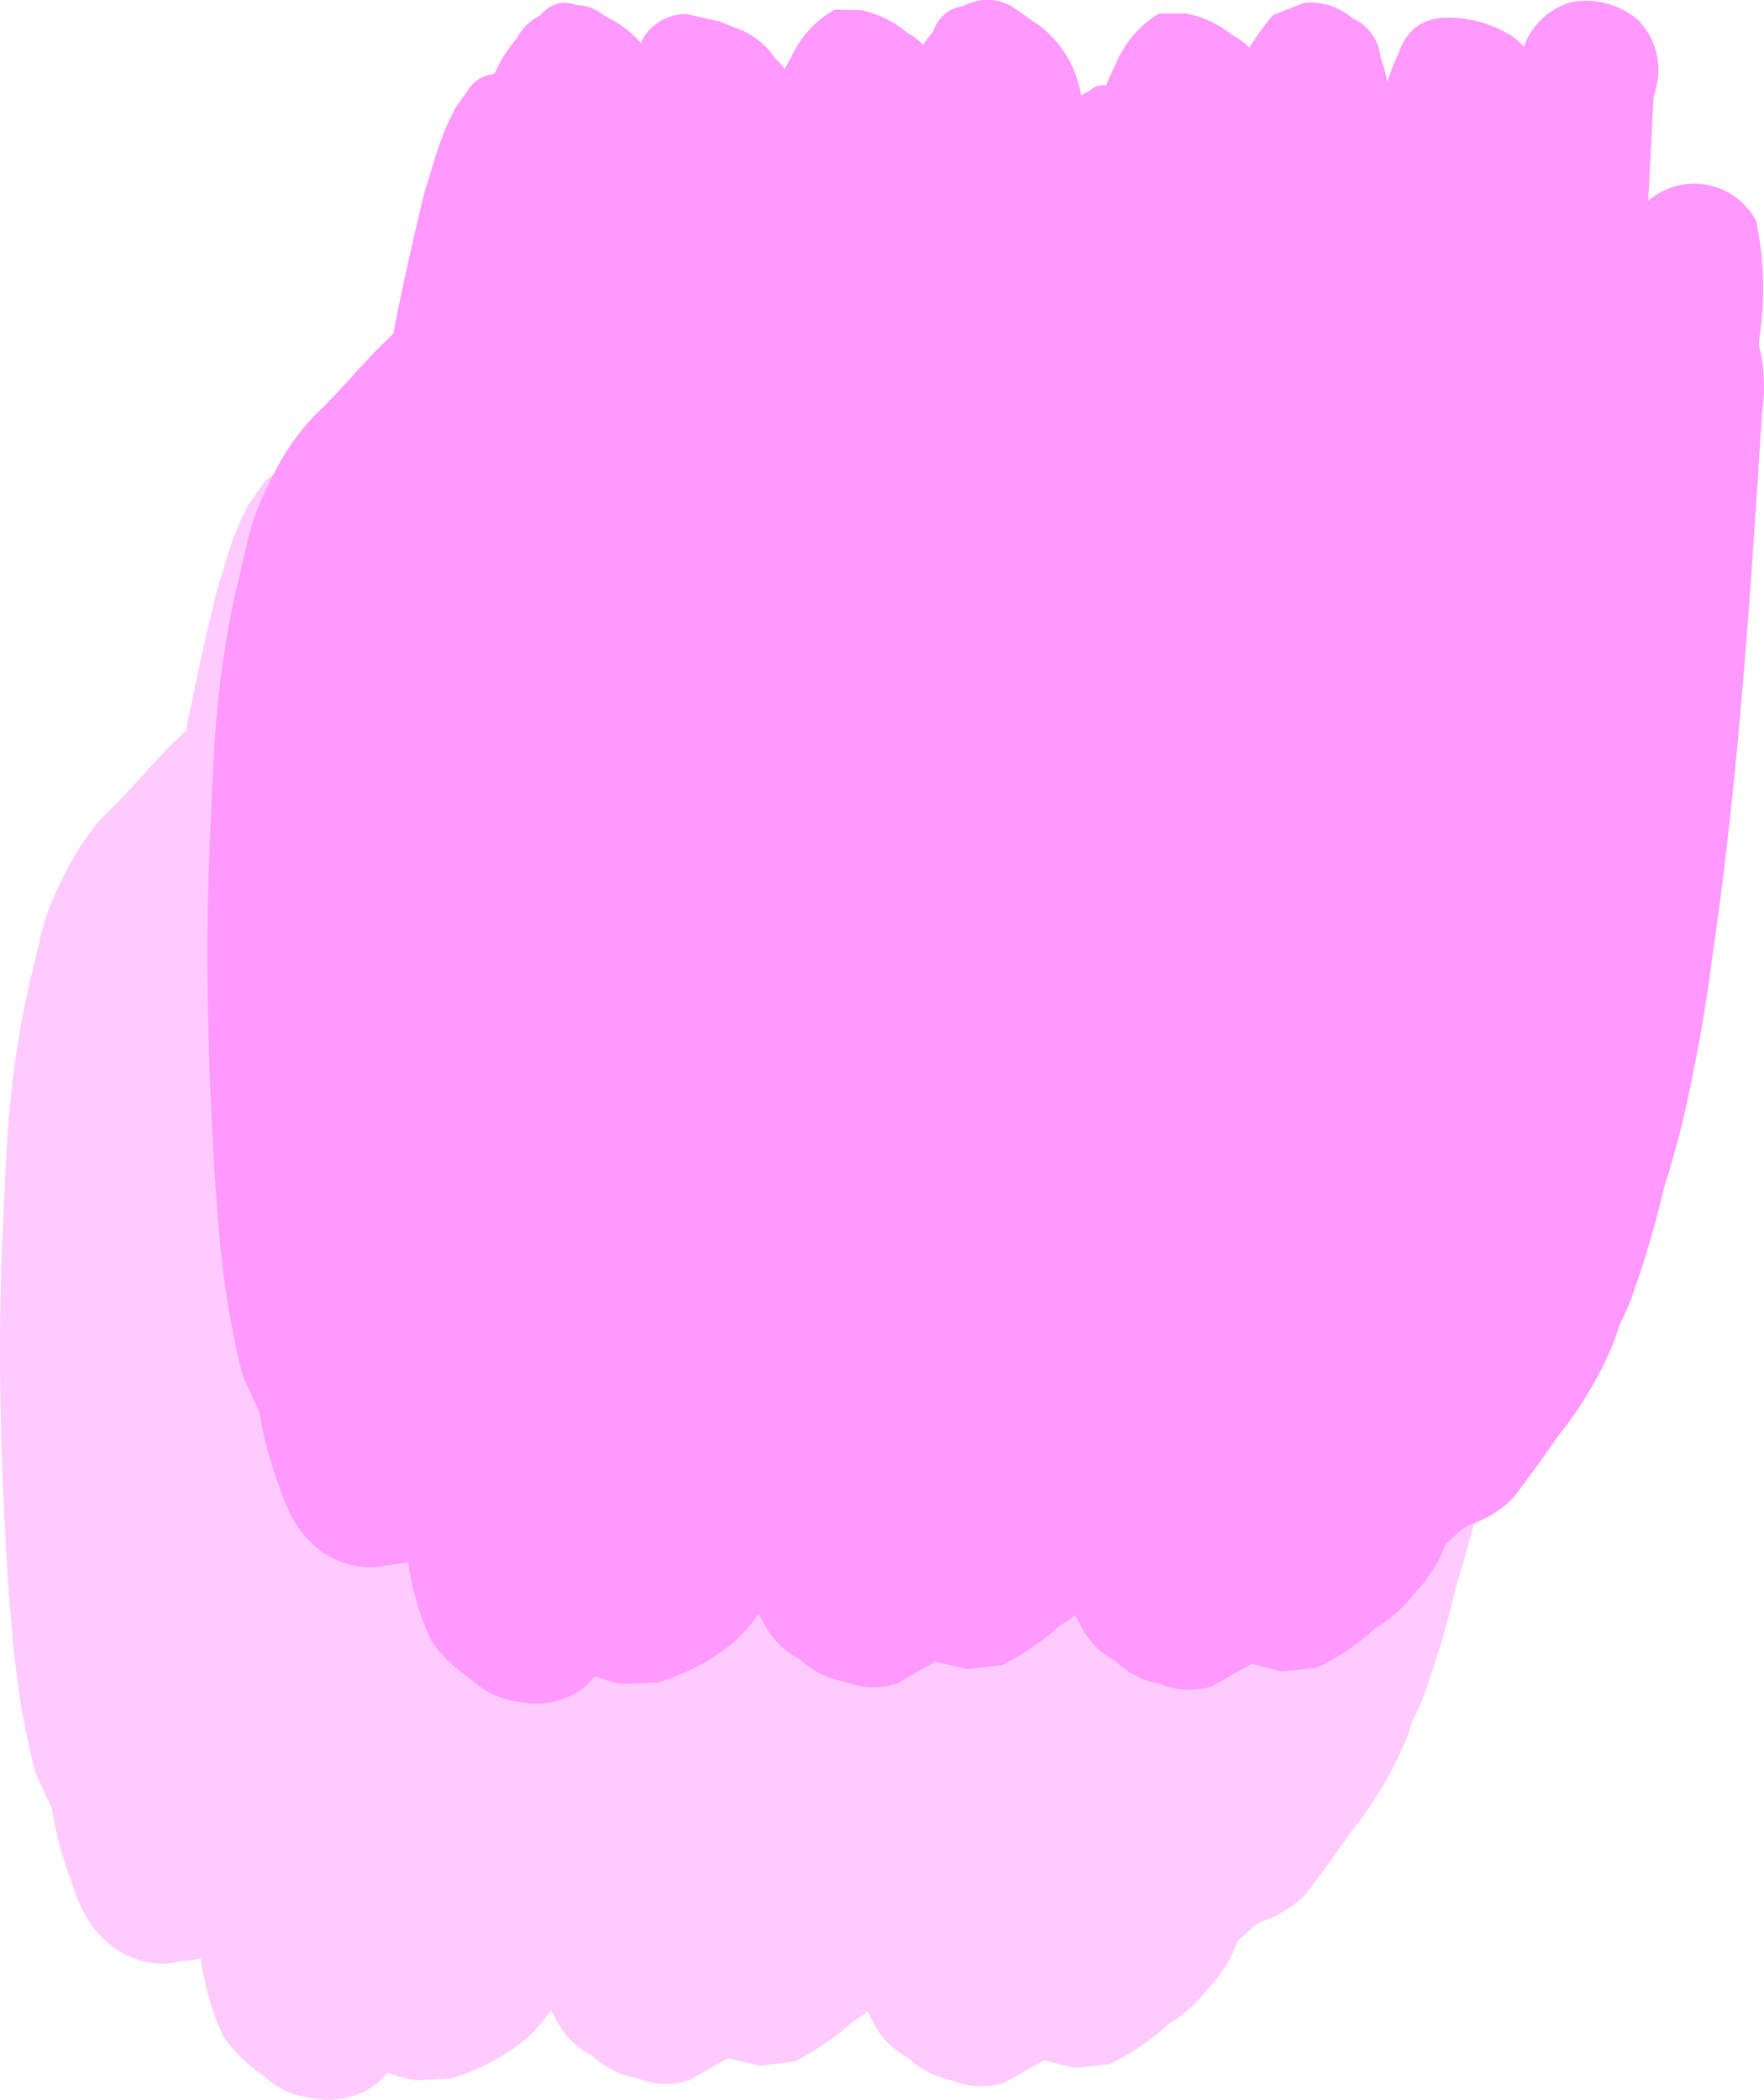 <?xml version="1.0" encoding="UTF-8"?> <svg xmlns="http://www.w3.org/2000/svg" viewBox="0 0 363.69 432.83"><defs><style>.cls-1{fill:#ffcbff;}.cls-2{fill:#ff98ff;}</style></defs><title>Фигуры на фоне</title><g id="Слой_2" data-name="Слой 2"><g id="Слой_1-2" data-name="Слой 1"><g id="Блок_2_с_фотками_" data-name="Блок 2 (с фотками)"><g id="Фигуры_на_фоне" data-name="Фигуры на фоне"><path class="cls-1" d="M319.88,152.9c0-.53.07-1.06.1-1.59a67.13,67.13,0,0,0-.68-24.07,13,13,0,0,0-11.22-7.53,12.86,12.86,0,0,0-11,3.46q.56-10.74,1.1-21.47,3-9.06-3.14-15.78a16.58,16.58,0,0,0-13.51-3.78,14.54,14.54,0,0,0-10.1,9.26A11.71,11.71,0,0,0,268.66,89a24.7,24.7,0,0,0-13.55-3.63q-7.1.31-9.47,7.19a52.57,52.57,0,0,0-2.36,6,45.77,45.77,0,0,0-1.39-5A9.81,9.81,0,0,0,236,85.55,12.72,12.72,0,0,0,226,82.4l-6.26,2.47a63.44,63.44,0,0,0-4.9,6.7A12.34,12.34,0,0,0,211.31,89a21.65,21.65,0,0,0-9.54-4.46l-5.55,0a21.74,21.74,0,0,0-8.8,10.11q-1.18,2.34-2.14,4.73a3.69,3.69,0,0,0-3.34,1.08,9,9,0,0,0-1.8,1,22.88,22.88,0,0,0-8.26-14.18L166,83.22a10.09,10.09,0,0,0-10.21-.14,7.27,7.27,0,0,0-6.06,5.08c-.77.92-1.49,1.88-2.18,2.85a12.8,12.8,0,0,0-3.24-2.45,22.08,22.08,0,0,0-9.44-4.67l-5.54-.12a21.21,21.21,0,0,0-8.94,9.75c-.49.82-.94,1.65-1.36,2.49a11.42,11.42,0,0,0-2-2.24,15.57,15.57,0,0,0-8.43-6.33l-2.71-1.15-7-1.61a10.24,10.24,0,0,0-9.49,5.84l-.05.06A23.55,23.55,0,0,0,81.88,85a9.26,9.26,0,0,0-5.77-2.2Q71.92,81.23,68.6,85a11,11,0,0,0-4.79,4.73,28.65,28.65,0,0,0-4.28,6.55l-.27.63c-.13.06-.26.11-.39.18a7.07,7.07,0,0,0-5.29,3.58l-2.49,3.5c-.56,1.16-1.12,2.31-1.67,3.47a75.84,75.84,0,0,0-3.37,9.82,73,73,0,0,0-2.22,7.94c-2,8.35-3.86,16.72-5.47,25.15l-3.64,3.54-4.41,4.68-.35.49-6.13,6.54a35.16,35.16,0,0,0-4.64,5c-3.47,4.26-6.07,9.47-8.29,14.5a41,41,0,0,0-2.76,8.75q-1.22,5.1-2.44,10.2a204.81,204.81,0,0,0-3.59,23C1.24,235.93,1,244.66.57,253.4c-.68,14.33-.71,28.7-.31,43,.32,11.22.85,22.44,1.69,33.64.4,5.36.9,10.72,1.61,16.05l.63,4.58q1.23,7.26,3,14.39l3.51,7.68a71.73,71.73,0,0,0,2.88,11.84c1.85,5.37,3.5,11.12,7.79,15a16.32,16.32,0,0,0,7.21,4.3,14.73,14.73,0,0,0,8.49.35c1.44-.14,2.86-.36,4.28-.6a66.7,66.7,0,0,0,2,9.05,45,45,0,0,0,2.9,7.37,34.26,34.26,0,0,0,8.39,8,16.66,16.66,0,0,0,9.49,4.31,16.26,16.26,0,0,0,13.69-3.06c.72-.71,1.43-1.42,2.12-2.15a25.75,25.75,0,0,0,5.77,1.58l7.15-.34A44.46,44.46,0,0,0,109,419.73a44.16,44.16,0,0,0,4.63-5.39c.27.53.55,1,.86,1.55a16.79,16.79,0,0,0,7.65,7.8,17.83,17.83,0,0,0,9.31,4.63,15.68,15.68,0,0,0,10.69.39l7.89-4.52,6.66,1.53,7.12-.85a56.84,56.84,0,0,0,12.08-8.24,27.89,27.89,0,0,0,3-2.07c.28.57.57,1.13.89,1.69a16.42,16.42,0,0,0,7.34,7.75,17.69,17.69,0,0,0,9.2,4.75,15.81,15.81,0,0,0,10.65.54l6.28-3.52c.66-.36,1.32-.75,2-1.15l6.25,1.55,7.13-.73a47.47,47.47,0,0,0,12.19-8.23,28.74,28.74,0,0,0,8.26-7.41,27.49,27.49,0,0,0,6.17-9.88,44,44,0,0,0,3.35-3.06,15.09,15.09,0,0,1,2.81-1.33,22.82,22.82,0,0,0,7.77-5.09q4.81-6.33,9.34-12.87A78.23,78.23,0,0,0,290,358.27c.41-1.12.78-2.25,1.15-3.38.7-1.51,1.4-3,2.06-4.54a199.19,199.19,0,0,0,7.13-23.89c1.72-5.38,3.22-10.81,4.46-16.32q3.39-15.27,5.49-30.74-.82,5.09-1.66,10.18c6.7-40.67,9.3-81.86,11.93-123A35.31,35.31,0,0,0,319.88,152.9Z"></path><path class="cls-2" d="M362.65,71.14c0-.53.06-1.06.1-1.59a67.13,67.13,0,0,0-.69-24.07,14.49,14.49,0,0,0-22.24-4.08l1.11-21.46q3-9.06-3.15-15.78A16.6,16.6,0,0,0,324.27.37a14.58,14.58,0,0,0-10.09,9.27,11.71,11.71,0,0,0-2.75-2.37,24.64,24.64,0,0,0-13.56-3.63q-7.08.31-9.46,7.19a53.14,53.14,0,0,0-2.36,6,46.32,46.32,0,0,0-1.4-5,9.8,9.8,0,0,0-5.86-8.08A12.74,12.74,0,0,0,268.72.64l-6.26,2.47a63.35,63.35,0,0,0-4.89,6.7,12.48,12.48,0,0,0-3.49-2.57,21.75,21.75,0,0,0-9.54-4.46l-5.56,0a21.74,21.74,0,0,0-8.8,10.11c-.79,1.56-1.49,3.14-2.14,4.73a3.7,3.7,0,0,0-3.34,1.08,9.24,9.24,0,0,0-1.8,1,22.83,22.83,0,0,0-8.26-14.18l-5.89-4.11a10.1,10.1,0,0,0-10.2-.13,7.28,7.28,0,0,0-6.07,5.08c-.76.92-1.48,1.88-2.17,2.85a12.85,12.85,0,0,0-3.25-2.45,22,22,0,0,0-9.43-4.67L172.09,2a21.15,21.15,0,0,0-8.94,9.75c-.49.82-.94,1.65-1.37,2.49a10.55,10.55,0,0,0-2-2.24,15.49,15.49,0,0,0-8.43-6.33l-2.7-1.16-7-1.6a10.23,10.23,0,0,0-9.49,5.84l-.06.06a23.51,23.51,0,0,0-7.49-5.56,9.28,9.28,0,0,0-5.77-2.2q-4.2-1.59-7.51,2.15a10.89,10.89,0,0,0-4.79,4.73,28.32,28.32,0,0,0-4.28,6.55c-.1.21-.18.42-.28.63l-.39.18a7.09,7.09,0,0,0-5.29,3.58l-2.49,3.5c-.55,1.16-1.11,2.31-1.67,3.47a74.31,74.31,0,0,0-3.36,9.82,68.78,68.78,0,0,0-2.22,7.94q-3,12.53-5.48,25.15L77.49,72.3,73.07,77l-.35.49L66.6,84a35.82,35.82,0,0,0-4.65,5c-3.46,4.26-6.06,9.47-8.29,14.5a42.16,42.16,0,0,0-2.76,8.75c-.8,3.4-1.62,6.8-2.43,10.2a200,200,0,0,0-3.59,23c-.87,8.71-1.12,17.44-1.54,26.18-.68,14.33-.72,28.7-.31,43.05.32,11.22.85,22.44,1.69,33.64.4,5.36.9,10.72,1.6,16L47,269q1.23,7.26,3,14.39,1.74,3.84,3.5,7.68a72.78,72.78,0,0,0,2.89,11.84c1.85,5.37,3.49,11.12,7.79,15a16.26,16.26,0,0,0,7.21,4.3,14.72,14.72,0,0,0,8.49.35c1.43-.14,2.86-.36,4.27-.6a68.25,68.25,0,0,0,2,9.05,44.12,44.12,0,0,0,2.91,7.37,34.26,34.26,0,0,0,8.39,8,16.61,16.61,0,0,0,9.48,4.31,16.25,16.25,0,0,0,13.69-3.06c.73-.71,1.43-1.42,2.13-2.15a24.93,24.93,0,0,0,5.77,1.57l7.15-.33A44.55,44.55,0,0,0,151.81,338a43.21,43.21,0,0,0,4.62-5.39c.28.53.56,1,.86,1.55a16.89,16.89,0,0,0,7.65,7.8,17.86,17.86,0,0,0,9.31,4.63,15.68,15.68,0,0,0,10.69.39q3.94-2.26,7.9-4.52L199.5,344l7.11-.85a56.27,56.27,0,0,0,12.08-8.25,24.81,24.81,0,0,0,3-2.06c.29.57.58,1.13.89,1.69a16.44,16.44,0,0,0,7.35,7.75,17.65,17.65,0,0,0,9.2,4.75,15.8,15.8,0,0,0,10.65.54l6.27-3.52c.67-.36,1.32-.75,2-1.15l6.25,1.55,7.13-.73a47.65,47.65,0,0,0,12.19-8.23,28.87,28.87,0,0,0,8.26-7.41,27.6,27.6,0,0,0,6.16-9.88c1.17-1,2.29-2,3.36-3.06a14.71,14.71,0,0,1,2.8-1.33,22.63,22.63,0,0,0,7.77-5.09q4.83-6.33,9.34-12.87a77.92,77.92,0,0,0,11.42-19.3c.41-1.12.79-2.25,1.15-3.38q1.07-2.26,2.07-4.54a200.64,200.64,0,0,0,7.13-23.9c1.72-5.37,3.22-10.81,4.46-16.31q3.38-15.27,5.49-30.74-.84,5.09-1.66,10.18c6.69-40.67,9.29-81.87,11.93-123A35.31,35.31,0,0,0,362.65,71.14Z"></path></g></g></g></g></svg> 
